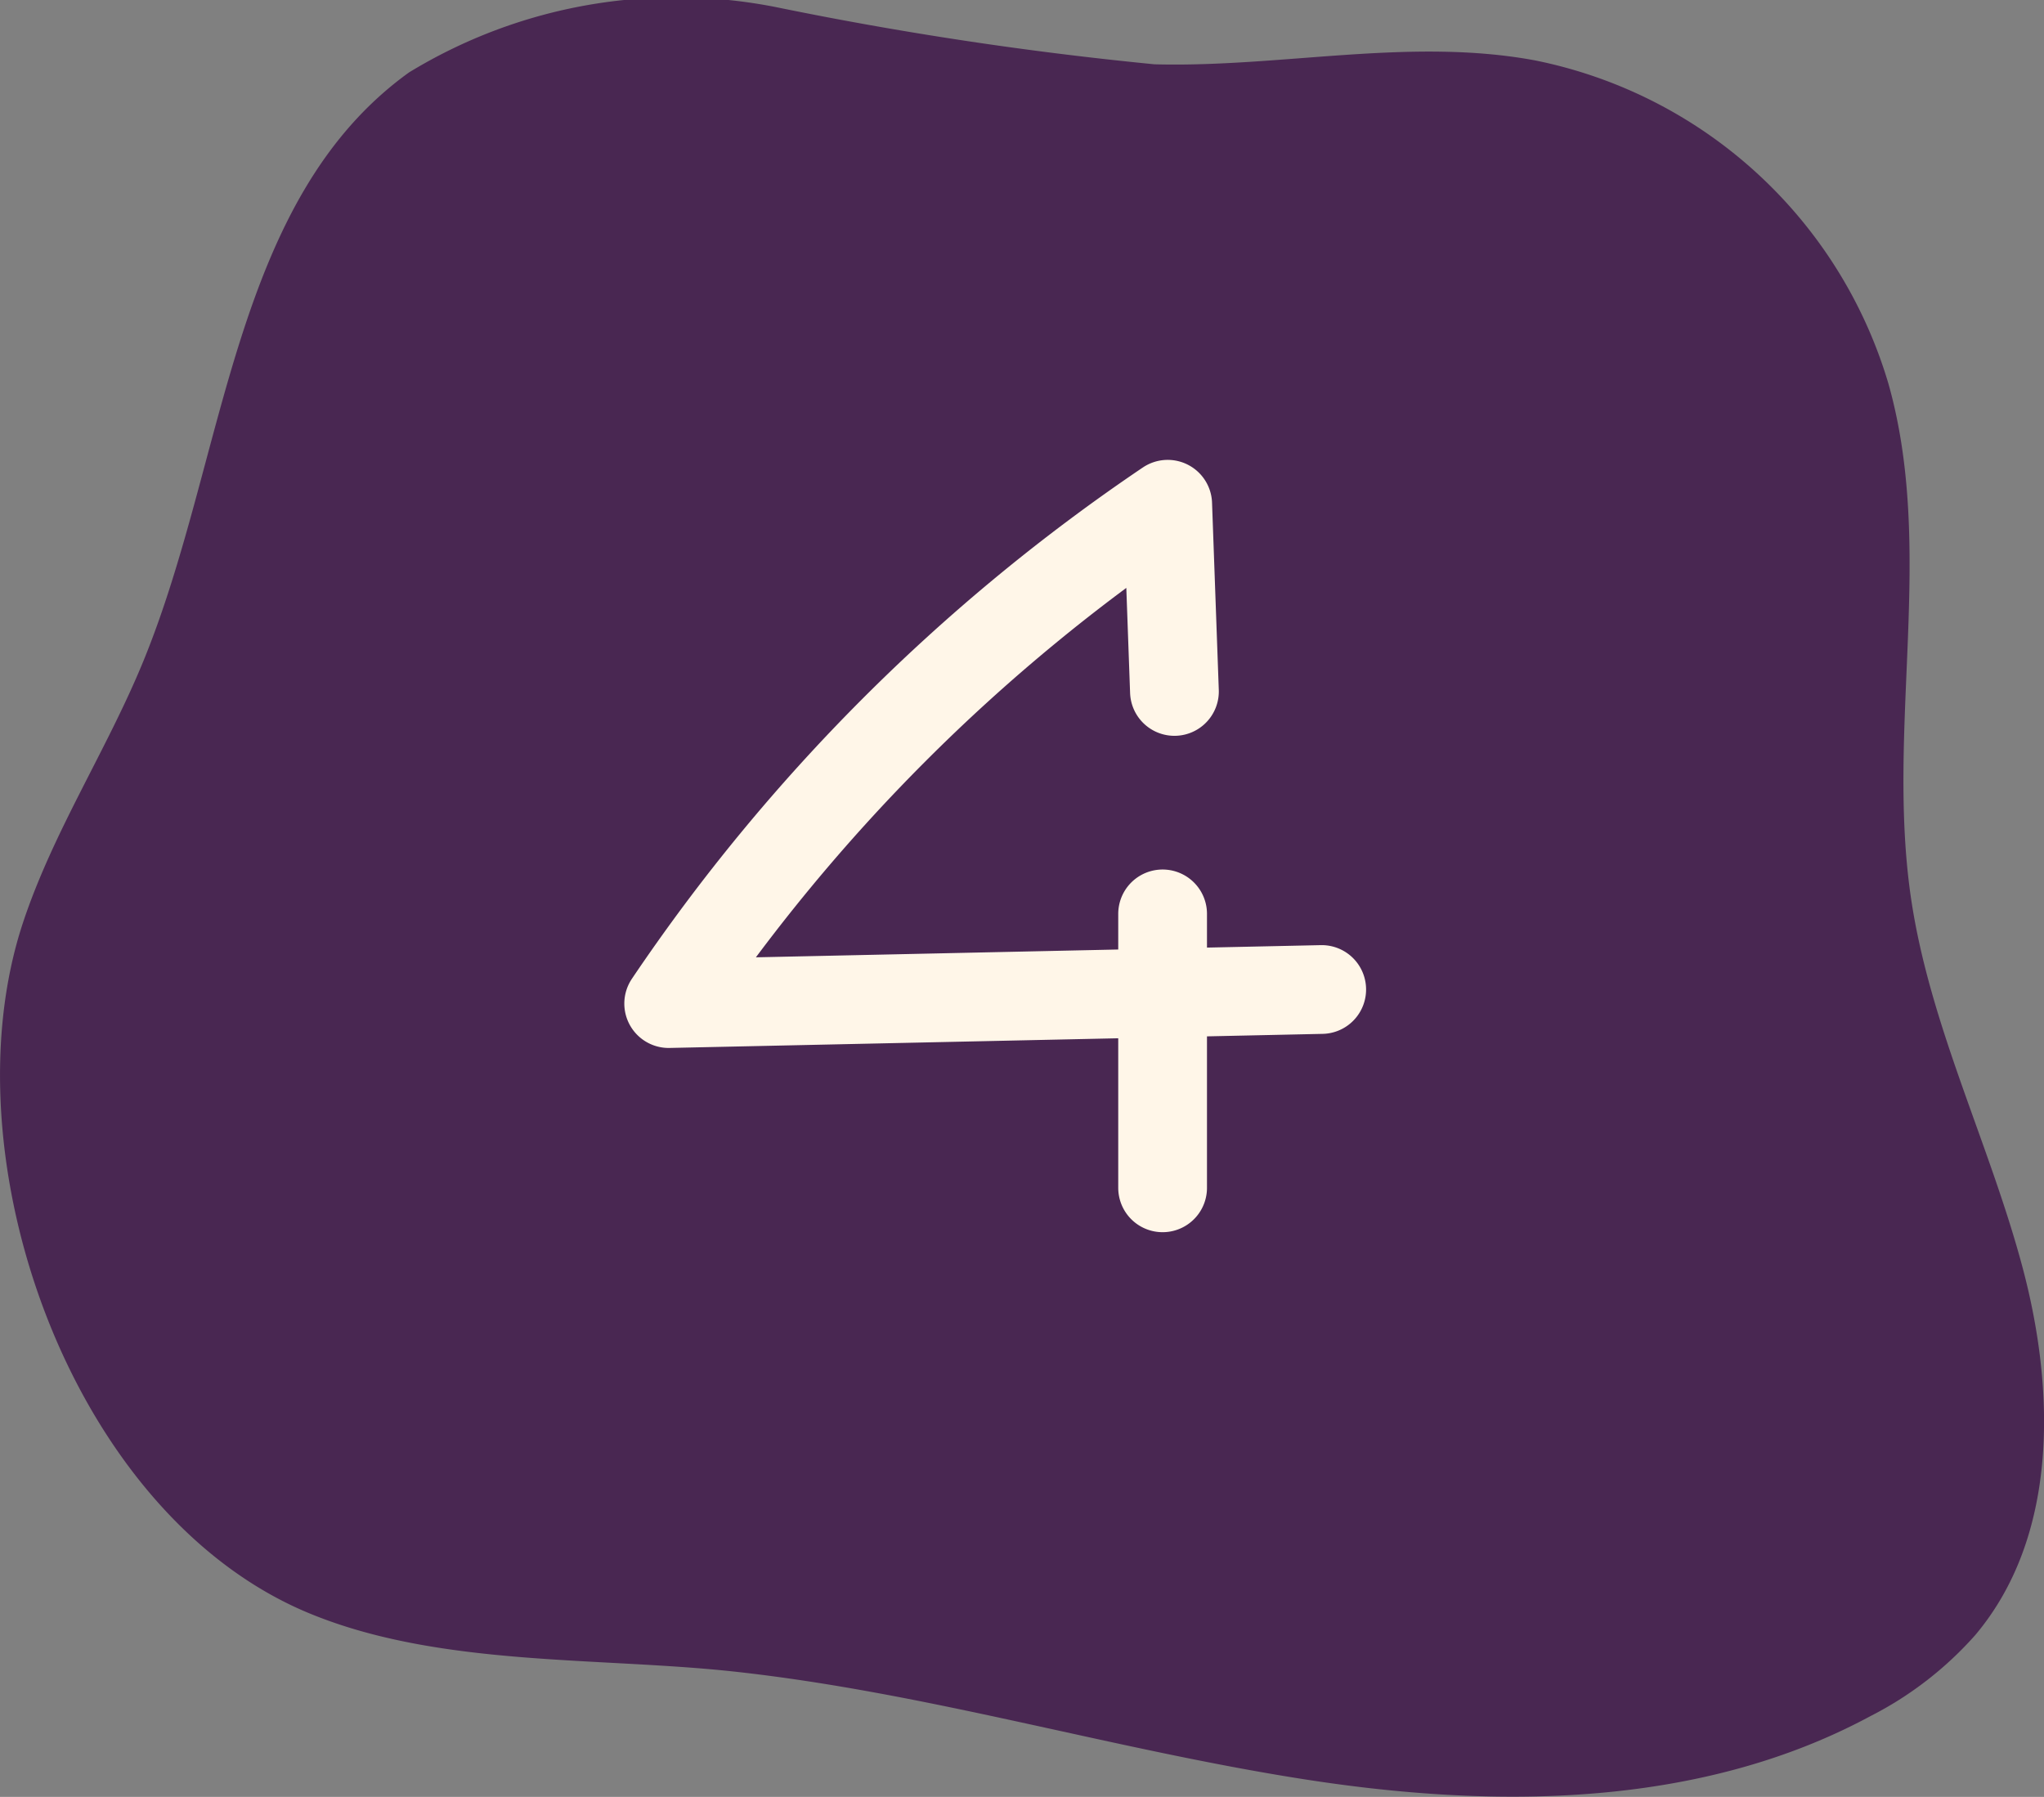 <svg xmlns="http://www.w3.org/2000/svg" xmlns:xlink="http://www.w3.org/1999/xlink" width="34.547" height="30.372" viewBox="0 0 34.547 30.372">
  <rect x="0" y="0" width="34.547" height="30.372" fill="#808080" stroke="none"/>
  <defs>
    <clipPath id="clip-path">
      <path id="Tracé_4338" data-name="Tracé 4338" d="M0,0H34.547V-30.372H0Z" fill="none"/>
    </clipPath>
  </defs>
  <g id="Groupe_569" data-name="Groupe 569" transform="translate(0 30.372)">
    <g id="Groupe_568" data-name="Groupe 568" clip-path="url(#clip-path)">
      <g id="Groupe_566" data-name="Groupe 566" transform="translate(0.389 -14.778)">
        <path id="Tracé_4336" data-name="Tracé 4336" d="M0,0C.511-1.541,1.418-2.917,2.034-4.419c1.407-3.433,1.49-7.793,4.492-9.952a8.674,8.674,0,0,1,6.214-1.1,61.771,61.771,0,0,0,6.385.964c2.148.056,4.318-.459,6.432-.066A7.843,7.843,0,0,1,31.531-9.1c.788,2.8-.045,5.814.38,8.693.318,2.151,1.323,4.133,1.884,6.234s.6,4.558-.8,6.217a6.005,6.005,0,0,1-1.775,1.371c-2.881,1.552-6.344,1.569-9.573,1.064s-6.371-1.464-9.625-1.819c-2.309-.251-4.974-.079-7.166-.978C.809,10.026-1.315,3.964,0,0" fill="#492752"/>
      </g>
      <g id="Groupe_567" data-name="Groupe 567" transform="translate(19.85 -18.685)">
        <path id="Tracé_4337" data-name="Tracé 4337" d="M0,0-.114-3.164a31.242,31.242,0,0,0-8.434,8.44L2.489,5.038M-.2,3.76V8.39" fill="none" stroke="#fff6e8" stroke-linecap="round" stroke-linejoin="round" stroke-width="1.5"/>
      </g>
    </g>
  </g>
</svg>
